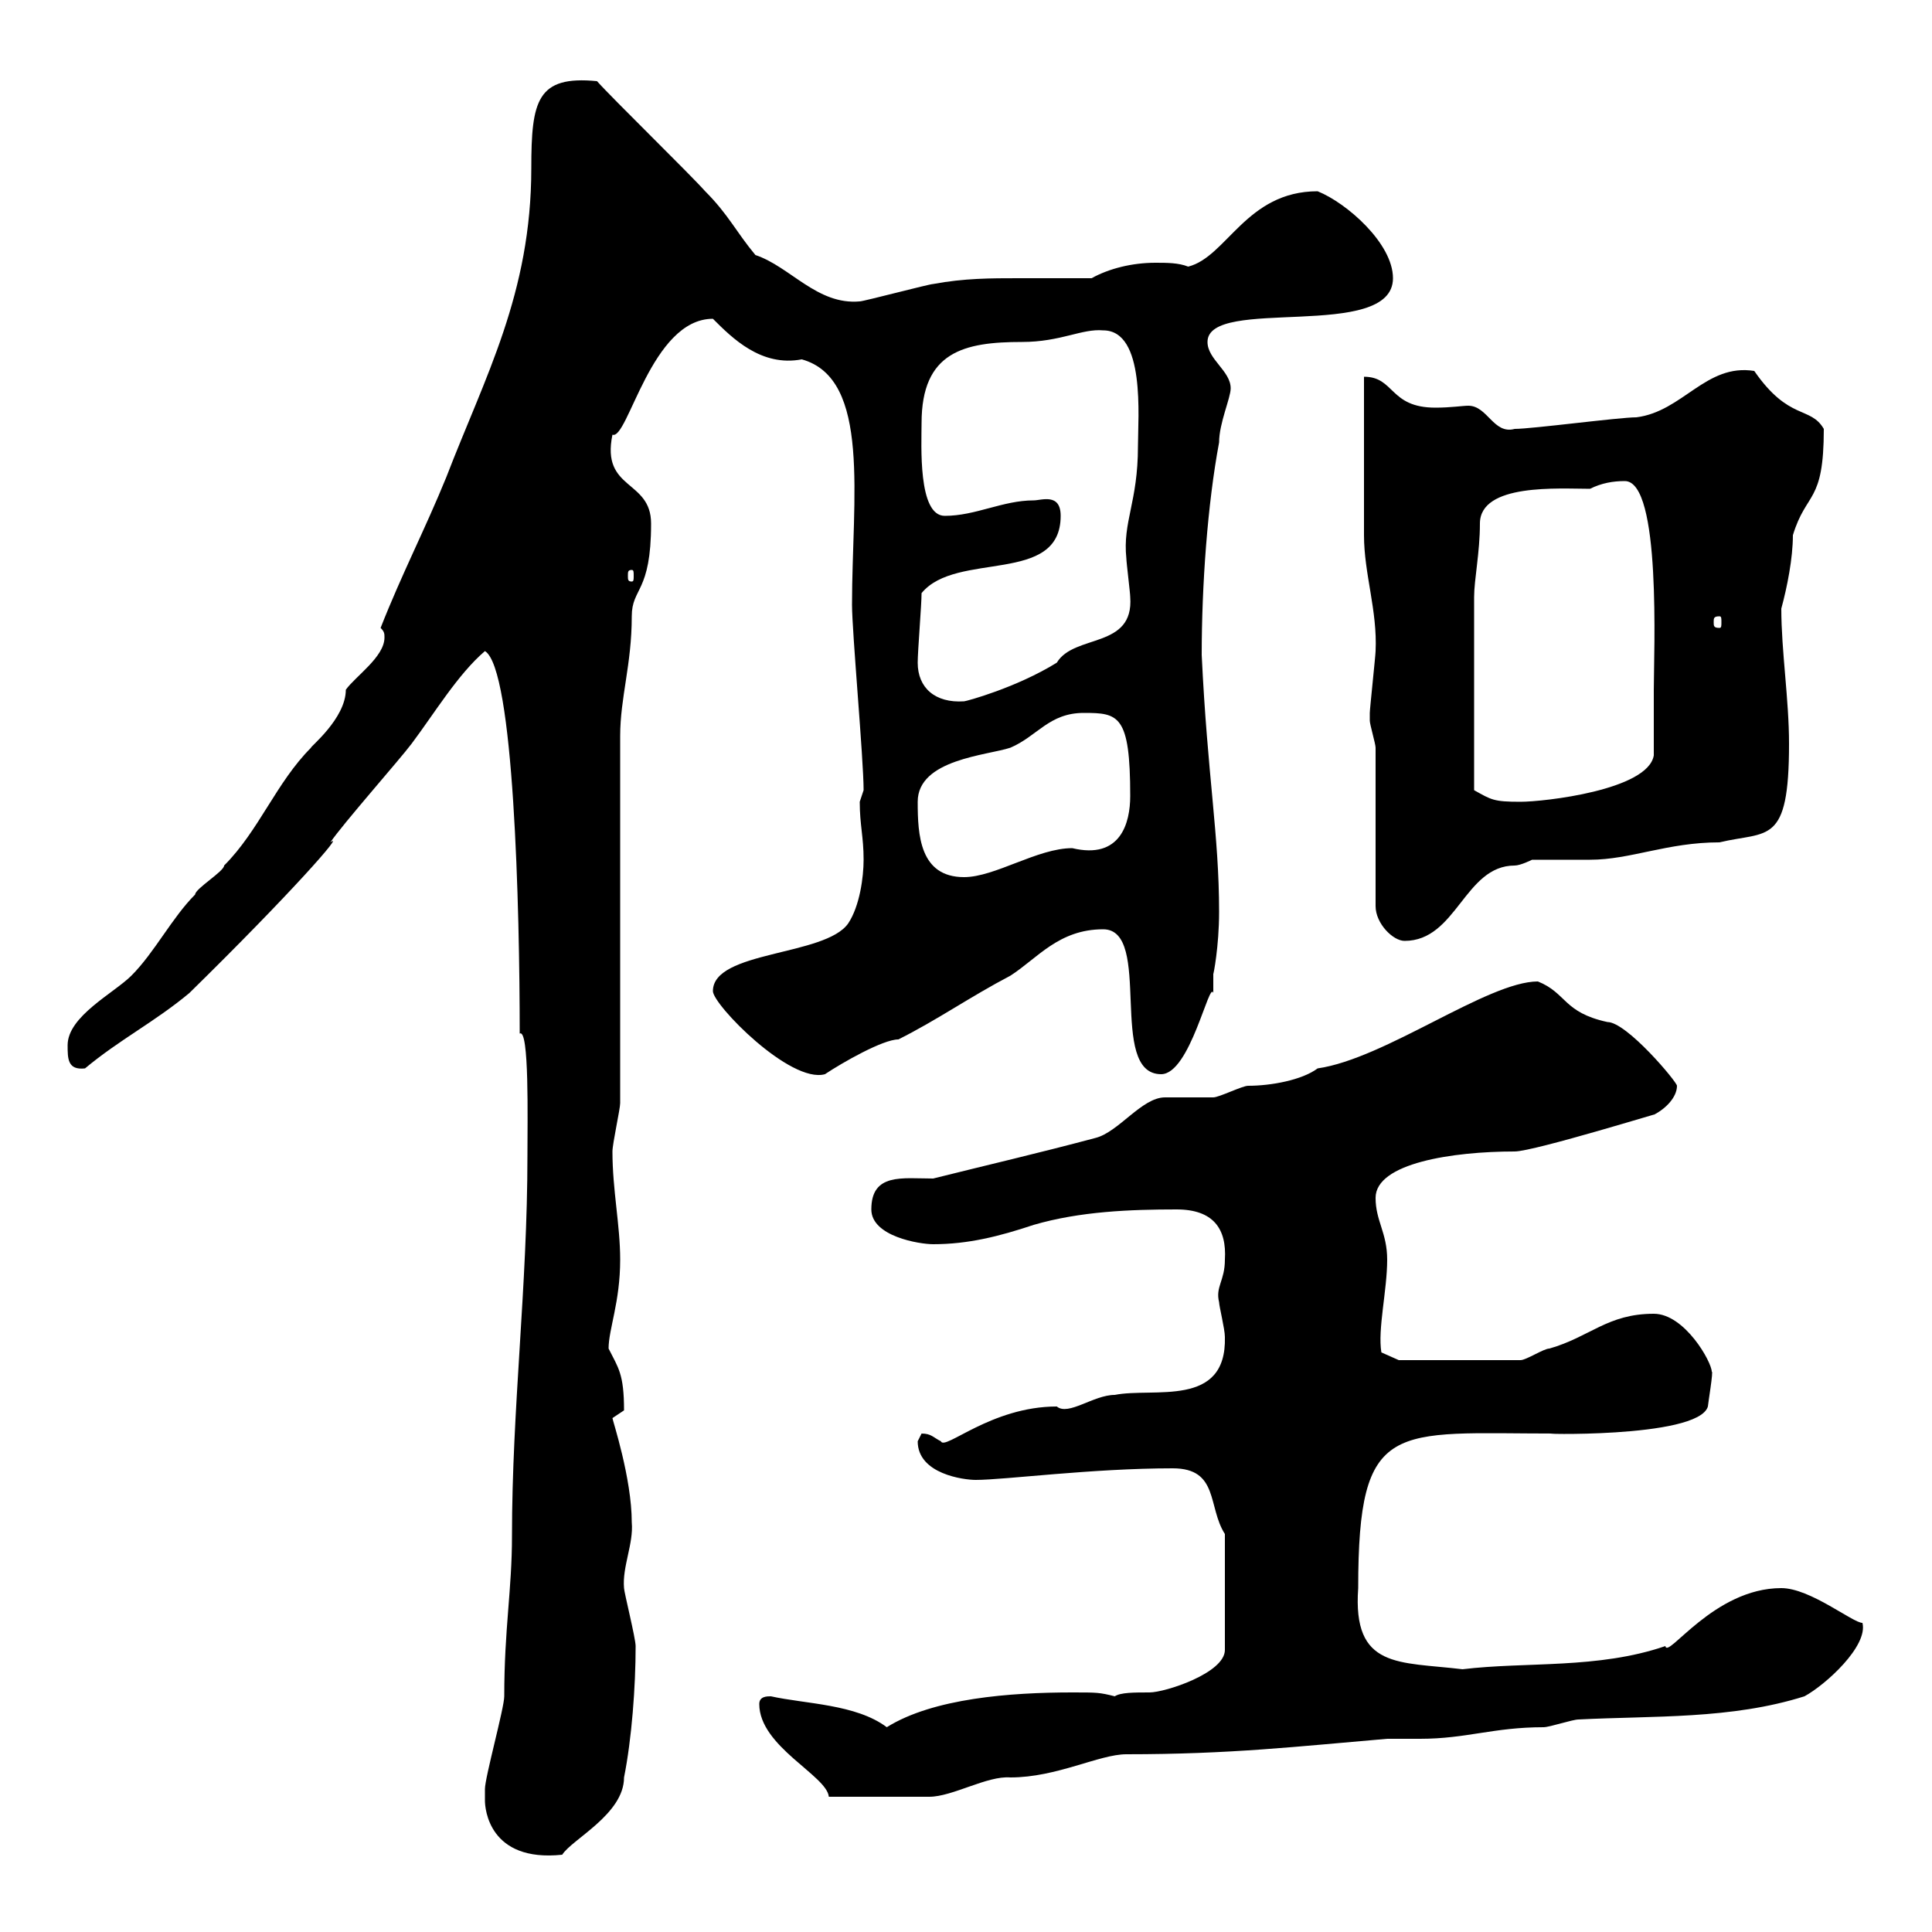 <svg xmlns="http://www.w3.org/2000/svg" xmlns:xlink="http://www.w3.org/1999/xlink" width="300" height="300"><path d="M75.30 279.60C75.30 280.80 75.90 289.20 87.30 288C88.80 285.60 96.90 281.70 96.90 276C98.10 270 98.70 261.90 98.70 255.60C98.70 254.40 96.90 247.20 96.90 246.60C96.60 243.30 98.40 239.70 98.10 236.40C98.10 229.50 95.10 220.50 95.10 220.20C95.10 220.20 96.90 219 96.90 219C96.90 213.30 96 212.40 94.50 209.40C94.50 206.40 96.30 202.20 96.30 195.60C96.30 190.20 95.10 184.80 95.10 178.80C95.10 177.60 96.30 172.20 96.30 171.30L96.30 114.30C96.30 108.30 98.10 103.20 98.10 95.70C98.10 91.20 101.10 92.10 101.10 81.30C101.10 74.40 93.30 76.20 95.10 67.50C97.50 68.40 101.10 49.50 110.70 49.50C113.70 52.50 118.20 57 124.50 55.80C135.30 58.80 132.30 77.40 132.30 93.90C132.30 98.10 134.10 117.90 134.10 122.70C134.10 122.70 133.50 124.50 133.50 124.50C133.50 128.10 134.10 129.90 134.10 133.50C134.10 136.20 133.50 140.70 131.70 143.40C128.10 148.50 110.70 147.60 110.70 153.90C110.70 156 122.70 168.30 128.10 166.80C130.80 165 137.10 161.40 139.50 161.40C145.50 158.40 150.60 154.80 156.90 151.50C161.10 148.80 164.40 144.30 171.30 144.30C179.10 144.30 171.90 166.80 180.30 166.80C184.80 166.80 187.80 152.10 188.40 154.20C188.40 153.90 188.40 153.30 188.40 153C188.40 152.10 188.40 151.80 188.40 151.20C188.40 151.50 189.30 147 189.30 141.60C189.30 129.60 187.50 120.60 186.60 101.70C186.60 90.90 187.50 78.30 189.30 68.70C189.30 65.70 191.10 61.80 191.10 60.30C191.10 57.60 187.50 55.80 187.50 53.10C187.50 45.90 216.30 53.10 216.30 43.20C216.30 37.80 209.10 31.50 204.60 29.70C193.50 29.70 190.50 39.90 184.50 41.40C183 40.80 181.20 40.80 179.40 40.80C175.80 40.80 172.20 41.70 169.50 43.20C165.30 43.20 161.70 43.20 158.10 43.20C153.90 43.20 149.70 43.20 144.90 44.10C144.30 44.10 134.10 46.80 133.50 46.80C126.90 47.40 122.70 41.40 117.30 39.60C114.30 36 113.10 33.30 109.50 29.70C107.10 27 95.10 15.30 92.70 12.60C83.40 11.70 82.50 15.60 82.50 26.10C82.50 45.60 75.30 58.50 69.30 74.10C66 82.20 62.40 89.10 59.10 97.50C59.70 98.10 59.70 98.40 59.70 99C59.70 102 55.20 105 53.70 107.10C53.70 111.60 48 116.10 48.30 116.10C42.90 121.50 40.20 129 34.80 134.40C34.80 135.30 30.30 138 30.30 138.90C26.70 142.50 24 147.90 20.40 151.50C17.70 154.20 10.50 157.80 10.50 162.30C10.50 164.40 10.50 166.20 13.20 165.90C18.60 161.40 24 158.70 29.40 154.20C45.30 138.60 53.70 129 51.30 130.80C53.10 128.10 62.10 117.90 63.90 115.50C67.50 110.70 71.10 104.70 75.30 101.10C79.80 103.80 80.70 141 80.70 160.50C82.20 159.60 81.90 174 81.90 179.40C81.90 199.80 79.50 218.70 79.50 238.50C79.50 246.90 78.30 252.90 78.30 263.40C78.30 265.20 75.30 276 75.30 277.80C75.30 277.80 75.30 279.60 75.30 279.60ZM117.90 264.60C117.90 271.20 128.40 275.70 128.70 279L144.30 279C147.90 279 153.30 275.70 156.90 276C164.10 276 170.70 272.40 174.90 272.40C191.10 272.40 201.30 271.20 215.40 270C216.90 270 218.70 270 220.50 270C227.70 270 231.90 268.20 239.70 268.20C240.60 268.20 244.20 267 245.10 267C256.80 266.40 268.80 267 280.20 263.40C283.50 261.60 290.10 255.60 289.20 252C287.70 252 281.10 246.60 276.60 246.60C266.10 246.60 258.90 257.70 258.60 255.60C248.10 259.20 237 258 227.10 259.20C217.20 258 210 259.20 210.90 246.60C210.90 220.20 216.30 222.60 241.50 222.60C236.40 222.60 263.70 223.50 265.20 218.40C265.20 218.10 266.10 212.70 265.80 213C265.80 211.50 261.60 204 256.80 204C249.60 204 246.90 207.60 240.60 209.40C239.70 209.40 237 211.20 236.10 211.20L217.20 211.20L214.50 210C213.90 206.40 215.40 200.40 215.40 195.60C215.40 191.40 213.60 189.60 213.60 186C213.60 180.60 225.60 178.80 235.20 178.80C238.20 178.80 259.50 172.20 256.80 173.10C258.60 172.20 260.40 170.40 260.40 168.60C260.40 168 252.60 158.70 249.60 158.70C242.70 157.20 243.30 154.20 238.80 152.40C231 152.40 215.10 164.40 204.60 165.90C202.20 167.70 197.40 168.60 193.80 168.60C192.90 168.60 189.30 170.40 188.40 170.40C187.50 170.40 182.10 170.40 180.90 170.40C177.30 170.40 173.70 175.80 170.10 176.70C161.10 179.10 153.30 180.90 144.90 183C140.10 183 135.30 182.10 135.30 187.80C135.30 192 142.80 193.20 144.90 193.20C150.30 193.20 155.10 192 160.50 190.20C167.70 188.10 175.50 187.80 182.70 187.80C188.40 187.80 190.50 190.80 190.20 195.60C190.20 198.90 188.70 199.80 189.30 202.20C189.30 202.80 190.20 206.40 190.20 207.60C190.50 218.70 179.10 215.40 173.10 216.60C169.80 216.60 165.90 219.90 164.10 218.40C153.90 218.40 146.70 225.30 146.10 223.80C144.90 223.20 144.60 222.60 143.10 222.60C143.10 222.60 142.50 223.80 142.50 223.80C142.50 228.90 149.70 229.80 151.50 229.80C156 229.80 169.50 228 182.10 228C189.30 228 187.50 234 190.20 238.20L190.20 256.20C190.20 259.80 180.90 262.80 178.50 262.80C176.10 262.80 174 262.80 173.10 263.40C170.70 262.80 170.40 262.80 166.50 262.80C156.90 262.80 144.90 263.70 137.70 268.20C132.90 264.60 125.10 264.60 119.70 263.40C119.10 263.40 117.90 263.40 117.90 264.60ZM213.60 116.10L213.60 140.70C213.60 143.40 216.30 146.10 218.10 146.10C226.20 146.10 227.40 134.40 235.20 134.40C236.10 134.40 237.90 133.50 237.90 133.50C238.80 133.50 246 133.50 246.90 133.50C253.20 133.50 258.90 130.80 267 130.80C274.50 129 277.80 131.40 277.80 115.50C277.80 108.60 276.60 101.10 276.60 94.50C277.50 91.20 278.40 86.70 278.40 83.10C280.50 76.20 283.20 78.30 283.20 66.60C281.10 63 277.80 65.40 272.40 57.60C264.90 56.40 261.30 63.90 254.10 64.80C251.40 64.80 237.90 66.60 235.20 66.60C231.90 67.50 231 63 228 63C227.10 63 225.30 63.30 222.90 63.30C215.70 63.30 216.60 58.50 211.80 58.50C211.80 62.10 211.80 79.50 211.80 83.10C211.80 89.10 213.90 94.80 213.60 101.10C213.60 101.70 212.70 110.10 212.70 110.70C212.70 110.70 212.70 110.70 212.70 111.90C212.70 112.50 213.60 115.50 213.60 116.10ZM142.50 124.50C142.50 117.90 153.30 117.30 156.90 116.10C161.10 114.30 162.90 110.70 168.30 110.70C173.70 110.70 175.50 111 175.50 123.60C175.50 127.80 174 133.50 166.50 131.70C161.10 131.70 154.50 136.20 149.70 136.20C142.80 136.20 142.50 129.60 142.50 124.50ZM228.90 92.70C228.90 90 229.80 85.80 229.80 81.30C229.80 75 242.10 75.90 246.90 75.90C248.70 75 250.50 74.70 252.30 74.70C258 74.70 256.80 101.40 256.80 107.10C256.80 108.90 256.80 115.50 256.80 117.30C255.90 122.70 239.70 124.50 236.10 124.50C231.90 124.50 231.60 124.20 228.90 122.70ZM142.50 102.90C142.50 101.10 143.10 93.90 143.10 92.10C148.50 85.50 164.70 90.90 164.70 80.10C164.70 76.50 161.70 77.70 160.50 77.70C155.70 77.70 151.50 80.10 146.70 80.10C142.50 80.10 143.10 69 143.10 65.70C143.10 54.60 149.70 53.10 158.70 53.10C164.70 53.10 168 51 171.30 51.30C177.90 51.30 176.70 64.80 176.70 69.30C176.70 78 174.30 81 174.90 86.70C174.90 87.30 175.50 92.10 175.50 92.70C176.10 100.80 166.80 98.40 164.10 102.90C157.80 106.80 150 108.90 149.70 108.90C145.20 109.20 142.50 106.80 142.50 102.90ZM267 95.70C267.30 95.70 267.30 96 267.30 96.60C267.30 97.20 267.30 97.50 267 97.50C266.10 97.50 266.10 97.20 266.10 96.60C266.10 96 266.10 95.70 267 95.70ZM98.10 88.50C98.40 88.50 98.40 88.80 98.40 89.40C98.40 90 98.40 90.30 98.10 90.30C97.50 90.30 97.50 90 97.50 89.40C97.50 88.80 97.50 88.50 98.10 88.50Z"/></svg>